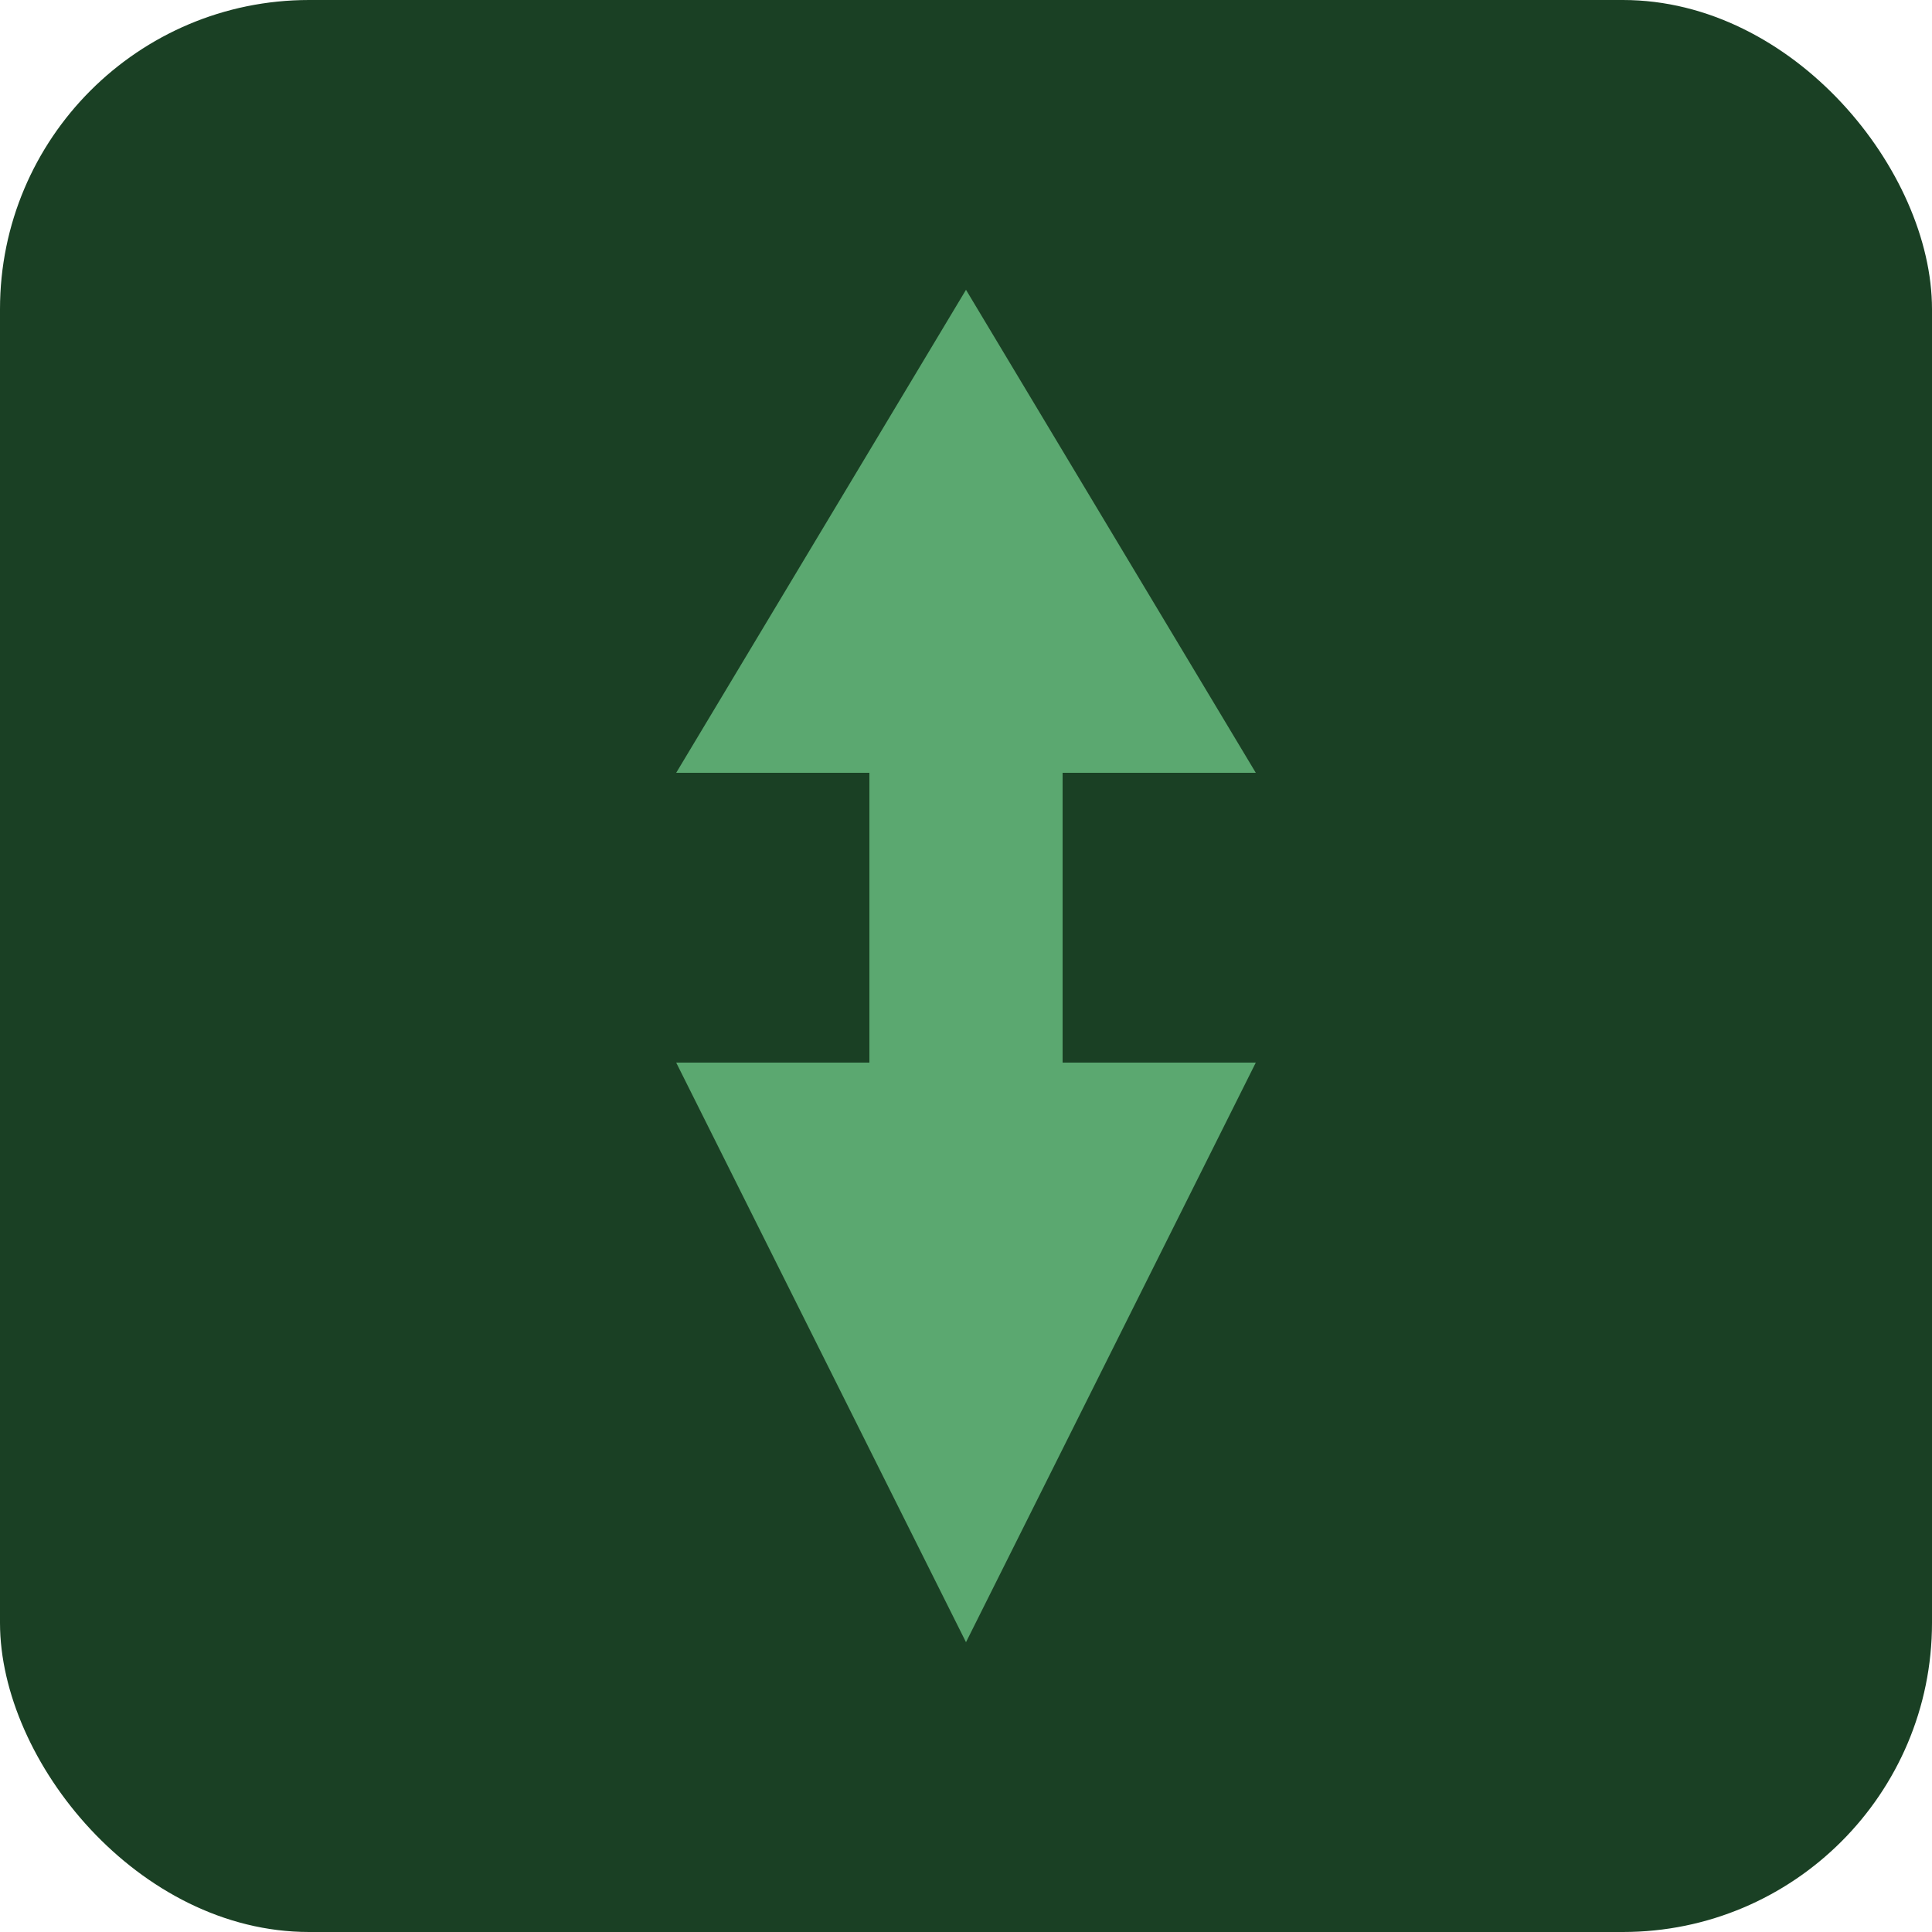 <svg xmlns="http://www.w3.org/2000/svg" viewBox="0 0 100 100">
  <rect width="100" height="100" rx="16" fill="#1a4024"/>
  <path d="M50 15 L35 40 h10 v15 h-10 L50 85 L65 55 h-10 v-15 h10 Z" fill="#5ba870"/>
</svg>
